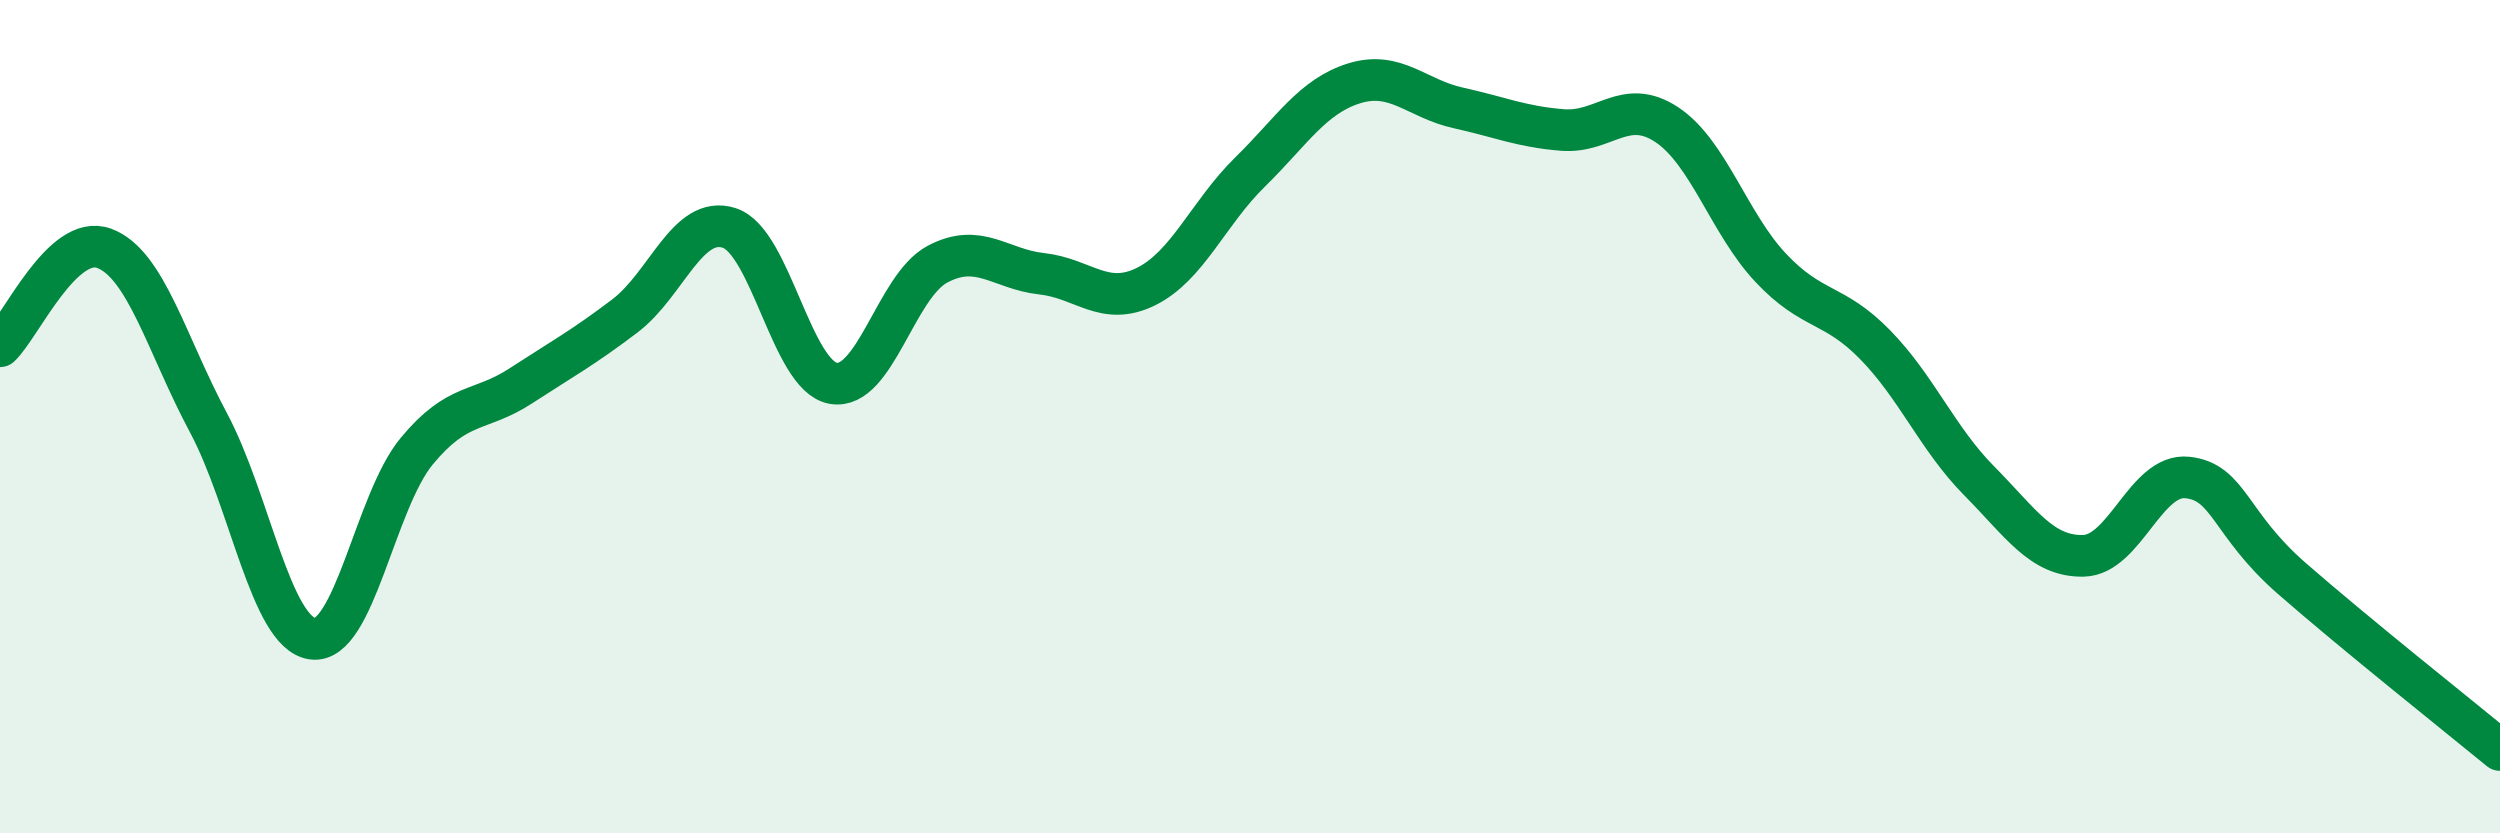
    <svg width="60" height="20" viewBox="0 0 60 20" xmlns="http://www.w3.org/2000/svg">
      <path
        d="M 0,8.31 C 0.5,7.84 1.5,5.59 2.5,5.96 C 3.5,6.33 4,8.27 5,10.14 C 6,12.01 6.5,15.19 7.5,15.33 C 8.5,15.47 9,12.04 10,10.83 C 11,9.62 11.5,9.91 12.5,9.26 C 13.5,8.61 14,8.34 15,7.58 C 16,6.82 16.5,5.15 17.5,5.47 C 18.5,5.79 19,9.03 20,9.2 C 21,9.37 21.5,6.87 22.5,6.34 C 23.5,5.81 24,6.46 25,6.57 C 26,6.68 26.5,7.37 27.5,6.88 C 28.5,6.39 29,5.11 30,4.13 C 31,3.15 31.5,2.31 32.5,2 C 33.5,1.69 34,2.37 35,2.59 C 36,2.81 36.5,3.04 37.5,3.12 C 38.5,3.2 39,2.33 40,2.99 C 41,3.65 41.5,5.37 42.5,6.43 C 43.5,7.49 44,7.25 45,8.27 C 46,9.29 46.5,10.53 47.5,11.54 C 48.5,12.55 49,13.36 50,13.34 C 51,13.32 51.5,11.35 52.5,11.46 C 53.5,11.57 53.5,12.57 55,13.88 C 56.5,15.19 59,17.18 60,18L60 20L0 20Z"
        fill="#008740"
        opacity="0.1"
        stroke-linecap="round"
        stroke-linejoin="round"
      />
      <path
        d="M 0,8.31 C 0.5,7.84 1.5,5.59 2.5,5.96 C 3.5,6.33 4,8.27 5,10.14 C 6,12.01 6.5,15.19 7.5,15.33 C 8.5,15.47 9,12.04 10,10.83 C 11,9.62 11.5,9.91 12.5,9.26 C 13.5,8.61 14,8.34 15,7.58 C 16,6.82 16.5,5.15 17.5,5.47 C 18.5,5.79 19,9.03 20,9.2 C 21,9.37 21.5,6.87 22.5,6.34 C 23.5,5.81 24,6.46 25,6.57 C 26,6.68 26.5,7.37 27.5,6.88 C 28.5,6.39 29,5.11 30,4.13 C 31,3.15 31.5,2.31 32.5,2 C 33.5,1.69 34,2.37 35,2.59 C 36,2.81 36.5,3.04 37.5,3.12 C 38.5,3.2 39,2.33 40,2.99 C 41,3.65 41.5,5.37 42.5,6.43 C 43.5,7.49 44,7.25 45,8.27 C 46,9.29 46.5,10.53 47.5,11.54 C 48.5,12.55 49,13.36 50,13.34 C 51,13.32 51.5,11.35 52.5,11.46 C 53.5,11.57 53.5,12.57 55,13.88 C 56.5,15.19 59,17.18 60,18"
        stroke="#008740"
        stroke-width="1"
        fill="none"
        stroke-linecap="round"
        stroke-linejoin="round"
      />
    </svg>
  